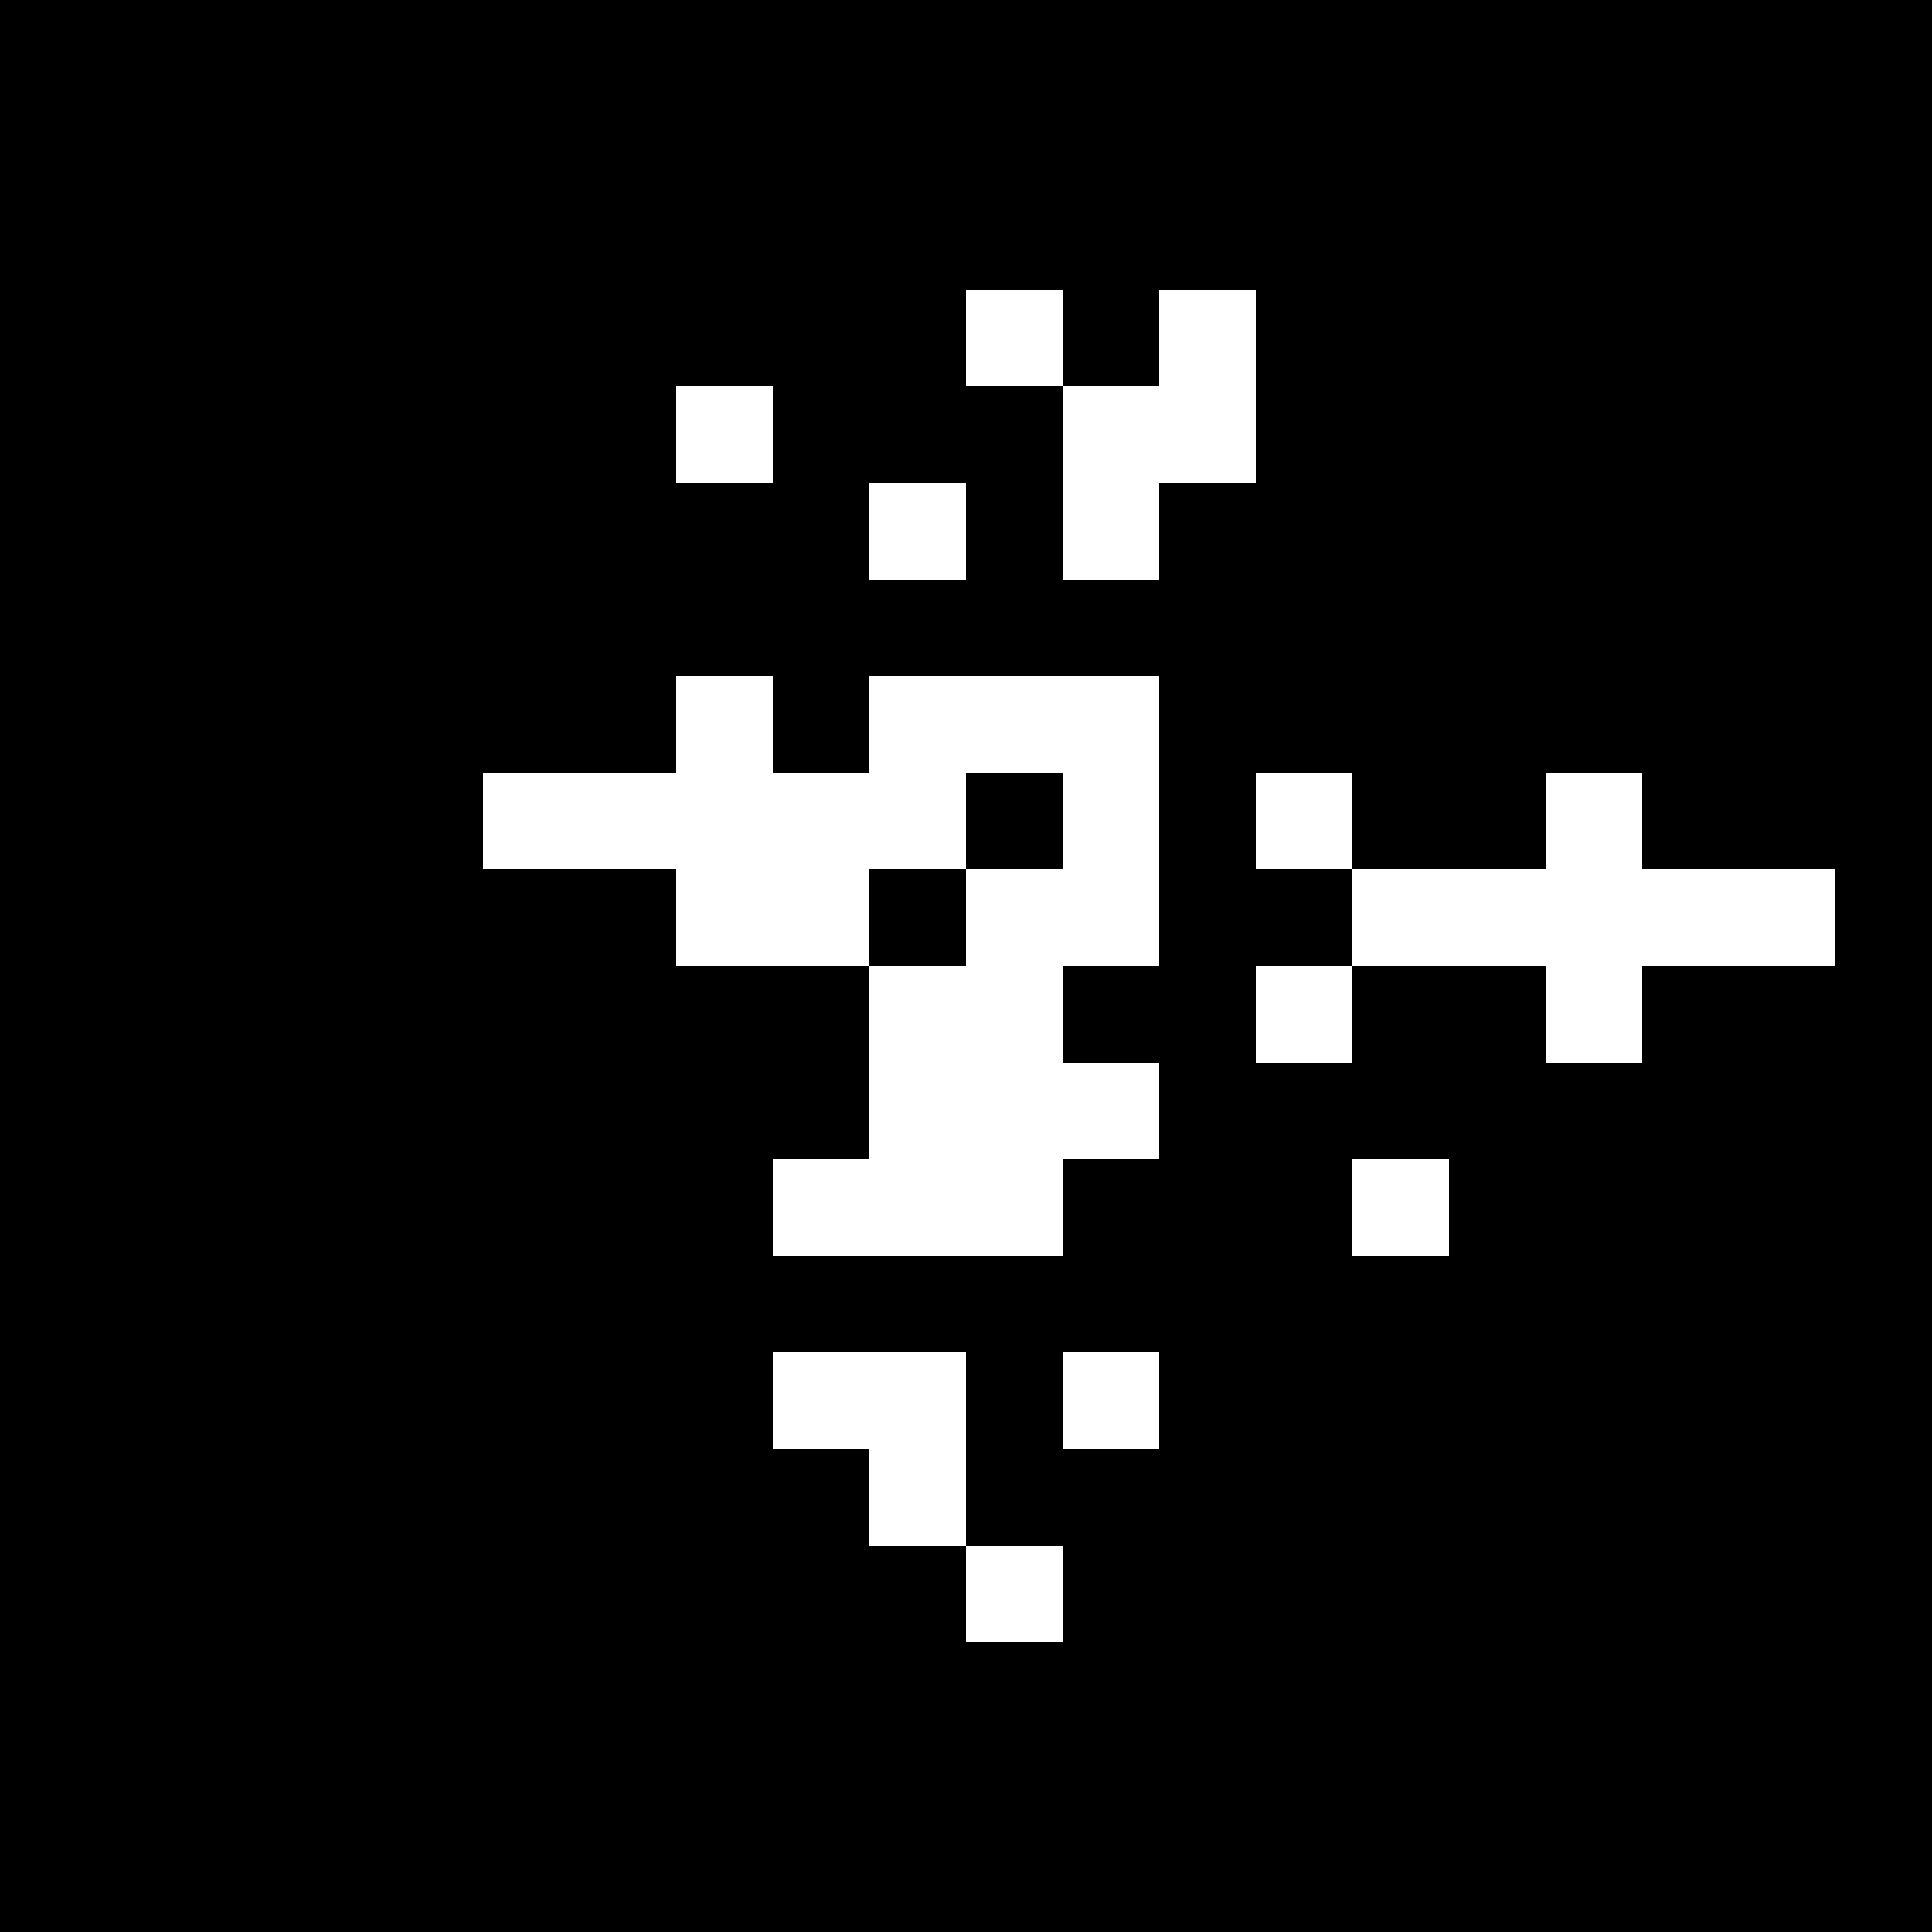 <?xml version="1.0" encoding="UTF-8"?>
<svg xmlns="http://www.w3.org/2000/svg" width="1024" height="1024" viewBox="0 0 1024 1024">
  <path d="M0,0 h51.2v51.2h-51.2z M51.2,0 h51.2v51.2h-51.2z M102.4,0 h51.2v51.2h-51.2z M153.6,0 h51.2v51.2h-51.2z M204.8,0 h51.2v51.2h-51.2z M256,0 h51.2v51.2h-51.2z M307.2,0 h51.2v51.2h-51.2z M358.4,0 h51.2v51.2h-51.2z M409.6,0 h51.2v51.2h-51.2z M460.8,0 h51.2v51.2h-51.2z M512,0 h51.2v51.2h-51.2z M563.2,0 h51.2v51.2h-51.2z M614.4,0 h51.2v51.2h-51.2z M665.6,0 h51.2v51.2h-51.2z M716.8,0 h51.2v51.2h-51.2z M768,0 h51.2v51.2h-51.2z M819.2,0 h51.2v51.2h-51.2z M870.4,0 h51.2v51.2h-51.2z M921.6,0 h51.2v51.2h-51.2z M972.8,0 h51.2v51.2h-51.2z M0,51.2 h51.2v51.2h-51.2z M51.2,51.2 h51.2v51.2h-51.2z M102.4,51.2 h51.2v51.2h-51.2z M153.6,51.2 h51.2v51.2h-51.2z M204.8,51.2 h51.2v51.2h-51.2z M256,51.2 h51.2v51.2h-51.2z M307.2,51.2 h51.2v51.2h-51.2z M358.4,51.2 h51.2v51.2h-51.2z M409.6,51.2 h51.2v51.2h-51.2z M460.8,51.2 h51.2v51.2h-51.2z M512,51.2 h51.2v51.2h-51.2z M563.2,51.2 h51.2v51.2h-51.2z M614.4,51.2 h51.2v51.2h-51.2z M665.6,51.2 h51.2v51.2h-51.2z M716.8,51.2 h51.2v51.2h-51.2z M768,51.2 h51.2v51.2h-51.2z M819.2,51.2 h51.2v51.2h-51.2z M870.4,51.2 h51.2v51.2h-51.2z M921.6,51.2 h51.2v51.2h-51.2z M972.8,51.2 h51.2v51.2h-51.2z M0,102.4 h51.2v51.2h-51.2z M51.2,102.4 h51.2v51.2h-51.2z M102.4,102.4 h51.2v51.2h-51.2z M153.6,102.4 h51.2v51.2h-51.2z M204.8,102.4 h51.2v51.2h-51.2z M256,102.4 h51.2v51.2h-51.2z M307.2,102.4 h51.2v51.2h-51.2z M358.4,102.4 h51.2v51.2h-51.2z M409.6,102.4 h51.2v51.2h-51.2z M460.8,102.4 h51.2v51.2h-51.2z M512,102.4 h51.2v51.2h-51.2z M563.2,102.4 h51.2v51.2h-51.2z M614.4,102.4 h51.2v51.2h-51.2z M665.6,102.4 h51.2v51.2h-51.2z M716.8,102.4 h51.2v51.2h-51.2z M768,102.4 h51.2v51.2h-51.2z M819.2,102.4 h51.2v51.2h-51.2z M870.4,102.4 h51.2v51.2h-51.2z M921.6,102.4 h51.2v51.2h-51.2z M972.8,102.4 h51.2v51.2h-51.2z M0,153.6 h51.2v51.2h-51.2z M51.2,153.6 h51.2v51.2h-51.2z M102.4,153.6 h51.2v51.2h-51.2z M153.6,153.6 h51.2v51.2h-51.2z M204.8,153.6 h51.2v51.2h-51.2z M256,153.6 h51.2v51.2h-51.2z M307.2,153.6 h51.2v51.2h-51.2z M358.4,153.6 h51.2v51.2h-51.2z M409.6,153.6 h51.2v51.2h-51.2z M460.8,153.6 h51.2v51.2h-51.2z M563.2,153.6 h51.2v51.2h-51.2z M665.6,153.6 h51.2v51.2h-51.2z M716.8,153.6 h51.2v51.2h-51.2z M768,153.6 h51.2v51.2h-51.2z M819.2,153.6 h51.2v51.2h-51.2z M870.4,153.6 h51.2v51.2h-51.2z M921.6,153.6 h51.2v51.2h-51.2z M972.8,153.6 h51.2v51.2h-51.2z M0,204.8 h51.2v51.2h-51.2z M51.2,204.8 h51.2v51.2h-51.2z M102.4,204.8 h51.2v51.2h-51.2z M153.6,204.8 h51.2v51.2h-51.2z M204.8,204.8 h51.2v51.2h-51.2z M256,204.8 h51.2v51.2h-51.2z M307.2,204.8 h51.2v51.2h-51.2z M409.6,204.8 h51.2v51.2h-51.2z M460.8,204.8 h51.2v51.2h-51.2z M512,204.8 h51.2v51.2h-51.2z M665.6,204.8 h51.2v51.2h-51.2z M716.8,204.8 h51.2v51.2h-51.2z M768,204.8 h51.2v51.2h-51.2z M819.2,204.8 h51.2v51.2h-51.2z M870.4,204.8 h51.2v51.2h-51.2z M921.6,204.8 h51.2v51.2h-51.2z M972.8,204.8 h51.2v51.2h-51.2z M0,256 h51.2v51.2h-51.2z M51.2,256 h51.2v51.2h-51.2z M102.4,256 h51.2v51.2h-51.2z M153.6,256 h51.2v51.2h-51.2z M204.8,256 h51.2v51.2h-51.2z M256,256 h51.2v51.2h-51.2z M307.2,256 h51.2v51.2h-51.2z M358.4,256 h51.2v51.2h-51.2z M409.6,256 h51.2v51.2h-51.2z M512,256 h51.2v51.2h-51.2z M614.4,256 h51.2v51.2h-51.2z M665.6,256 h51.2v51.2h-51.2z M716.8,256 h51.2v51.2h-51.2z M768,256 h51.2v51.2h-51.2z M819.2,256 h51.2v51.2h-51.2z M870.4,256 h51.2v51.2h-51.2z M921.6,256 h51.2v51.2h-51.2z M972.8,256 h51.2v51.2h-51.2z M0,307.2 h51.2v51.2h-51.2z M51.2,307.2 h51.2v51.2h-51.2z M102.4,307.2 h51.2v51.2h-51.2z M153.6,307.2 h51.2v51.2h-51.2z M204.8,307.2 h51.2v51.2h-51.2z M256,307.2 h51.2v51.2h-51.2z M307.2,307.2 h51.2v51.2h-51.2z M358.4,307.2 h51.2v51.2h-51.2z M409.6,307.2 h51.2v51.2h-51.2z M460.8,307.2 h51.2v51.2h-51.2z M512,307.2 h51.2v51.2h-51.2z M563.2,307.2 h51.2v51.2h-51.2z M614.4,307.2 h51.2v51.2h-51.2z M665.6,307.2 h51.2v51.2h-51.2z M716.8,307.2 h51.2v51.2h-51.2z M768,307.2 h51.2v51.2h-51.2z M819.2,307.2 h51.2v51.2h-51.2z M870.4,307.2 h51.2v51.2h-51.2z M921.6,307.2 h51.2v51.2h-51.2z M972.8,307.2 h51.2v51.2h-51.2z M0,358.4 h51.2v51.2h-51.2z M51.2,358.4 h51.2v51.2h-51.2z M102.4,358.4 h51.2v51.2h-51.2z M153.6,358.4 h51.2v51.2h-51.2z M204.8,358.4 h51.2v51.2h-51.2z M256,358.4 h51.2v51.2h-51.2z M307.2,358.4 h51.2v51.2h-51.2z M409.6,358.4 h51.2v51.2h-51.2z M614.4,358.4 h51.2v51.2h-51.2z M665.6,358.4 h51.2v51.2h-51.2z M716.8,358.4 h51.2v51.2h-51.2z M768,358.4 h51.2v51.2h-51.2z M819.2,358.4 h51.2v51.2h-51.2z M870.4,358.4 h51.2v51.2h-51.2z M921.6,358.4 h51.2v51.2h-51.2z M972.8,358.4 h51.2v51.2h-51.2z M0,409.6 h51.2v51.2h-51.2z M51.2,409.6 h51.2v51.2h-51.2z M102.4,409.6 h51.2v51.2h-51.2z M153.6,409.6 h51.2v51.2h-51.2z M204.8,409.6 h51.2v51.2h-51.2z M512,409.6 h51.2v51.2h-51.2z M614.4,409.6 h51.2v51.2h-51.2z M716.8,409.6 h51.2v51.2h-51.2z M768,409.6 h51.2v51.2h-51.2z M870.4,409.6 h51.2v51.2h-51.2z M921.6,409.6 h51.2v51.2h-51.2z M972.8,409.6 h51.2v51.2h-51.2z M0,460.8 h51.2v51.2h-51.2z M51.2,460.8 h51.2v51.2h-51.2z M102.4,460.8 h51.2v51.2h-51.2z M153.6,460.8 h51.2v51.2h-51.2z M204.8,460.8 h51.2v51.2h-51.2z M256,460.8 h51.2v51.2h-51.2z M307.2,460.8 h51.2v51.2h-51.2z M460.8,460.8 h51.2v51.2h-51.2z M614.4,460.8 h51.2v51.2h-51.2z M665.6,460.8 h51.2v51.2h-51.2z M972.8,460.8 h51.2v51.2h-51.2z M0,512 h51.2v51.2h-51.2z M51.2,512 h51.2v51.2h-51.2z M102.4,512 h51.2v51.2h-51.2z M153.6,512 h51.2v51.2h-51.2z M204.8,512 h51.2v51.2h-51.2z M256,512 h51.2v51.2h-51.2z M307.2,512 h51.2v51.2h-51.2z M358.4,512 h51.2v51.2h-51.2z M409.6,512 h51.2v51.2h-51.2z M563.2,512 h51.2v51.2h-51.2z M614.4,512 h51.2v51.2h-51.2z M716.8,512 h51.2v51.2h-51.2z M768,512 h51.2v51.2h-51.2z M870.4,512 h51.2v51.2h-51.2z M921.6,512 h51.2v51.2h-51.2z M972.8,512 h51.2v51.2h-51.2z M0,563.2 h51.2v51.2h-51.2z M51.2,563.2 h51.2v51.2h-51.2z M102.4,563.2 h51.2v51.2h-51.2z M153.6,563.2 h51.2v51.2h-51.2z M204.8,563.2 h51.2v51.2h-51.2z M256,563.2 h51.2v51.2h-51.2z M307.2,563.2 h51.2v51.2h-51.2z M358.4,563.2 h51.2v51.2h-51.2z M409.6,563.2 h51.2v51.2h-51.2z M614.4,563.2 h51.2v51.2h-51.2z M665.6,563.2 h51.2v51.2h-51.2z M716.8,563.2 h51.2v51.2h-51.2z M768,563.2 h51.2v51.2h-51.2z M819.2,563.2 h51.2v51.2h-51.2z M870.4,563.2 h51.2v51.2h-51.2z M921.6,563.2 h51.2v51.2h-51.2z M972.8,563.2 h51.2v51.2h-51.2z M0,614.4 h51.2v51.2h-51.2z M51.2,614.4 h51.2v51.2h-51.2z M102.4,614.4 h51.2v51.2h-51.2z M153.6,614.4 h51.2v51.2h-51.2z M204.8,614.4 h51.2v51.2h-51.2z M256,614.4 h51.2v51.2h-51.2z M307.2,614.4 h51.2v51.2h-51.2z M358.4,614.4 h51.2v51.2h-51.2z M563.2,614.4 h51.2v51.2h-51.2z M614.4,614.4 h51.2v51.2h-51.2z M665.6,614.4 h51.2v51.2h-51.2z M768,614.4 h51.2v51.2h-51.2z M819.2,614.4 h51.2v51.2h-51.2z M870.4,614.4 h51.2v51.2h-51.2z M921.6,614.4 h51.2v51.2h-51.2z M972.8,614.4 h51.2v51.2h-51.2z M0,665.6 h51.2v51.2h-51.2z M51.2,665.6 h51.2v51.2h-51.2z M102.4,665.6 h51.2v51.2h-51.2z M153.6,665.6 h51.2v51.2h-51.2z M204.8,665.6 h51.2v51.2h-51.2z M256,665.6 h51.2v51.2h-51.2z M307.2,665.6 h51.2v51.2h-51.2z M358.4,665.6 h51.2v51.2h-51.2z M409.6,665.6 h51.2v51.2h-51.2z M460.8,665.6 h51.2v51.2h-51.2z M512,665.6 h51.2v51.2h-51.2z M563.2,665.6 h51.2v51.2h-51.2z M614.4,665.6 h51.2v51.2h-51.2z M665.6,665.6 h51.2v51.2h-51.2z M716.8,665.6 h51.2v51.2h-51.2z M768,665.6 h51.2v51.2h-51.2z M819.2,665.6 h51.2v51.2h-51.2z M870.4,665.6 h51.2v51.2h-51.2z M921.6,665.6 h51.2v51.2h-51.2z M972.8,665.6 h51.2v51.2h-51.2z M0,716.8 h51.2v51.2h-51.2z M51.2,716.8 h51.2v51.2h-51.2z M102.4,716.8 h51.2v51.2h-51.2z M153.6,716.8 h51.2v51.2h-51.2z M204.8,716.8 h51.2v51.2h-51.2z M256,716.8 h51.2v51.2h-51.2z M307.2,716.8 h51.2v51.2h-51.2z M358.4,716.8 h51.2v51.2h-51.2z M512,716.8 h51.2v51.2h-51.2z M614.4,716.8 h51.2v51.2h-51.2z M665.6,716.8 h51.2v51.2h-51.2z M716.8,716.8 h51.2v51.2h-51.2z M768,716.8 h51.2v51.2h-51.2z M819.2,716.8 h51.2v51.2h-51.2z M870.4,716.8 h51.2v51.2h-51.2z M921.6,716.8 h51.2v51.2h-51.2z M972.8,716.8 h51.2v51.2h-51.2z M0,768 h51.2v51.2h-51.2z M51.2,768 h51.2v51.2h-51.2z M102.4,768 h51.2v51.2h-51.2z M153.6,768 h51.2v51.2h-51.2z M204.8,768 h51.2v51.2h-51.2z M256,768 h51.2v51.2h-51.2z M307.2,768 h51.2v51.2h-51.2z M358.4,768 h51.2v51.2h-51.2z M409.6,768 h51.2v51.2h-51.2z M512,768 h51.2v51.2h-51.2z M563.2,768 h51.2v51.2h-51.2z M614.4,768 h51.2v51.2h-51.2z M665.6,768 h51.2v51.2h-51.2z M716.8,768 h51.2v51.2h-51.2z M768,768 h51.2v51.2h-51.2z M819.2,768 h51.2v51.2h-51.2z M870.4,768 h51.2v51.2h-51.2z M921.6,768 h51.2v51.2h-51.2z M972.8,768 h51.2v51.2h-51.2z M0,819.2 h51.2v51.2h-51.2z M51.2,819.2 h51.2v51.2h-51.2z M102.4,819.2 h51.2v51.2h-51.2z M153.6,819.2 h51.2v51.2h-51.2z M204.8,819.2 h51.2v51.2h-51.2z M256,819.2 h51.2v51.2h-51.2z M307.2,819.2 h51.2v51.2h-51.2z M358.4,819.2 h51.2v51.2h-51.2z M409.6,819.2 h51.2v51.2h-51.2z M460.8,819.2 h51.2v51.2h-51.2z M563.2,819.2 h51.2v51.2h-51.2z M614.4,819.2 h51.2v51.2h-51.2z M665.6,819.2 h51.2v51.2h-51.2z M716.8,819.2 h51.2v51.2h-51.2z M768,819.2 h51.2v51.2h-51.2z M819.2,819.2 h51.2v51.2h-51.2z M870.4,819.2 h51.2v51.2h-51.2z M921.6,819.2 h51.2v51.2h-51.2z M972.8,819.2 h51.2v51.2h-51.2z M0,870.4 h51.2v51.2h-51.2z M51.2,870.4 h51.2v51.2h-51.2z M102.4,870.4 h51.2v51.2h-51.2z M153.6,870.4 h51.2v51.2h-51.2z M204.8,870.4 h51.2v51.2h-51.2z M256,870.4 h51.2v51.2h-51.2z M307.2,870.4 h51.2v51.2h-51.2z M358.4,870.4 h51.2v51.2h-51.2z M409.6,870.4 h51.2v51.2h-51.2z M460.8,870.4 h51.2v51.2h-51.2z M512,870.4 h51.2v51.2h-51.2z M563.2,870.4 h51.2v51.2h-51.2z M614.4,870.4 h51.2v51.2h-51.2z M665.6,870.4 h51.2v51.2h-51.2z M716.8,870.4 h51.2v51.2h-51.2z M768,870.4 h51.2v51.2h-51.2z M819.2,870.4 h51.2v51.2h-51.2z M870.4,870.4 h51.2v51.2h-51.2z M921.6,870.4 h51.2v51.2h-51.2z M972.8,870.4 h51.2v51.2h-51.2z M0,921.6 h51.2v51.2h-51.2z M51.2,921.6 h51.2v51.2h-51.2z M102.4,921.6 h51.2v51.2h-51.2z M153.6,921.6 h51.2v51.2h-51.2z M204.8,921.6 h51.2v51.2h-51.2z M256,921.6 h51.2v51.2h-51.2z M307.2,921.6 h51.2v51.2h-51.2z M358.4,921.6 h51.2v51.2h-51.2z M409.6,921.6 h51.2v51.2h-51.2z M460.8,921.6 h51.2v51.2h-51.2z M512,921.6 h51.2v51.2h-51.2z M563.2,921.6 h51.2v51.2h-51.2z M614.4,921.6 h51.2v51.2h-51.2z M665.6,921.6 h51.2v51.2h-51.2z M716.8,921.6 h51.2v51.2h-51.2z M768,921.6 h51.2v51.2h-51.2z M819.2,921.6 h51.2v51.2h-51.2z M870.4,921.6 h51.2v51.2h-51.2z M921.6,921.6 h51.2v51.2h-51.2z M972.8,921.6 h51.2v51.2h-51.2z M0,972.8 h51.2v51.2h-51.2z M51.2,972.8 h51.2v51.2h-51.2z M102.4,972.8 h51.2v51.2h-51.2z M153.6,972.8 h51.2v51.2h-51.2z M204.8,972.8 h51.2v51.2h-51.2z M256,972.8 h51.2v51.2h-51.2z M307.2,972.8 h51.2v51.2h-51.2z M358.4,972.8 h51.2v51.2h-51.2z M409.6,972.8 h51.2v51.2h-51.2z M460.8,972.8 h51.2v51.2h-51.2z M512,972.8 h51.2v51.2h-51.2z M563.2,972.8 h51.2v51.2h-51.2z M614.4,972.8 h51.2v51.2h-51.2z M665.6,972.8 h51.2v51.2h-51.2z M716.8,972.8 h51.2v51.2h-51.2z M768,972.8 h51.2v51.2h-51.2z M819.2,972.8 h51.2v51.2h-51.2z M870.4,972.8 h51.2v51.2h-51.2z M921.6,972.8 h51.2v51.2h-51.2z M972.8,972.8 h51.2v51.2h-51.2z" fill="#000000"/>
</svg>
